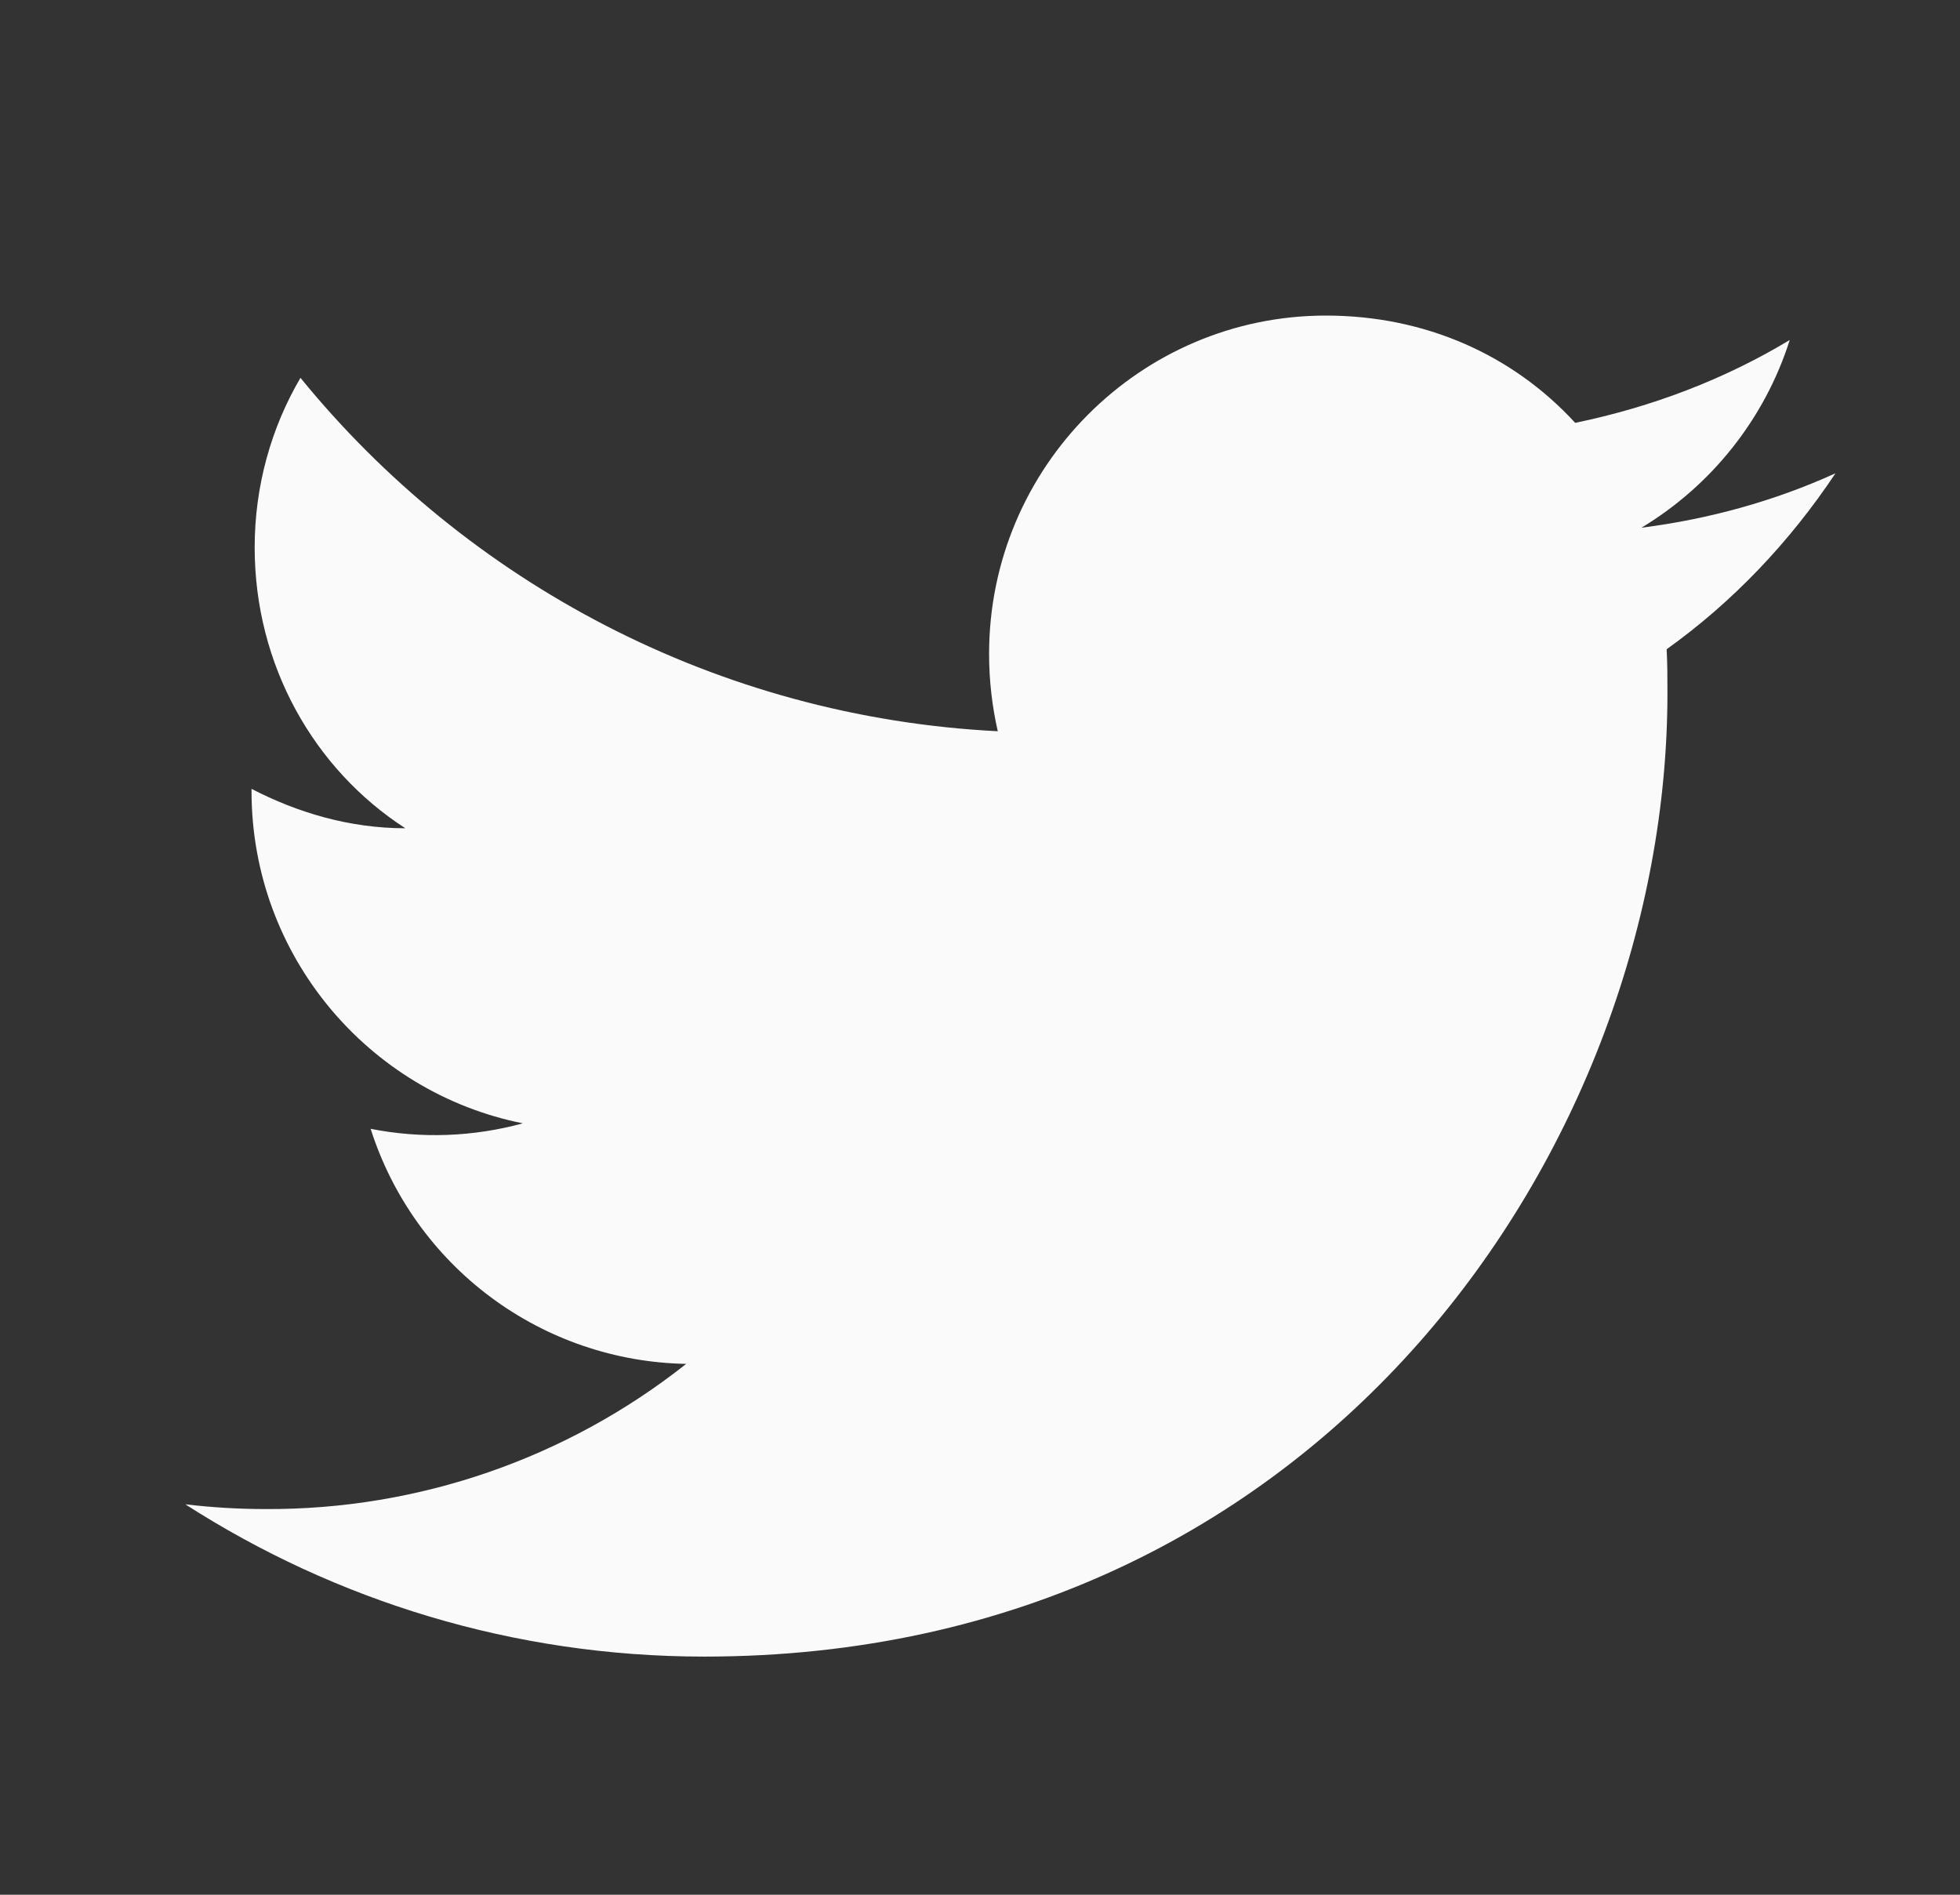 <svg width="30" height="29" viewBox="0 0 30 29" fill="none" xmlns="http://www.w3.org/2000/svg">
<rect x="0" y="0" width="30" height="29" fill="#333333" stroke="none"/>
<path d="M28.094 7.244C27.164 7.667 26.162 7.945 25.124 8.077C26.186 7.437 27.007 6.423 27.394 5.204C26.392 5.808 25.281 6.23 24.11 6.472C23.156 5.433 21.816 4.83 20.294 4.83C17.457 4.83 15.139 7.148 15.139 10.009C15.139 10.42 15.187 10.818 15.272 11.192C10.973 10.975 7.146 8.91 4.599 5.783C4.152 6.544 3.898 7.437 3.898 8.379C3.898 10.178 4.804 11.772 6.204 12.677C5.347 12.677 4.55 12.436 3.85 12.074V12.11C3.85 14.621 5.637 16.722 8.003 17.193C7.244 17.401 6.446 17.43 5.673 17.277C6.001 18.307 6.643 19.207 7.51 19.853C8.376 20.498 9.423 20.856 10.503 20.875C8.672 22.325 6.402 23.108 4.067 23.097C3.657 23.097 3.246 23.073 2.836 23.024C5.13 24.497 7.859 25.355 10.78 25.355C20.294 25.355 25.522 17.459 25.522 10.613C25.522 10.383 25.522 10.166 25.51 9.937C26.524 9.212 27.394 8.295 28.094 7.244Z" fill="#FAFAFA"/>
</svg>

